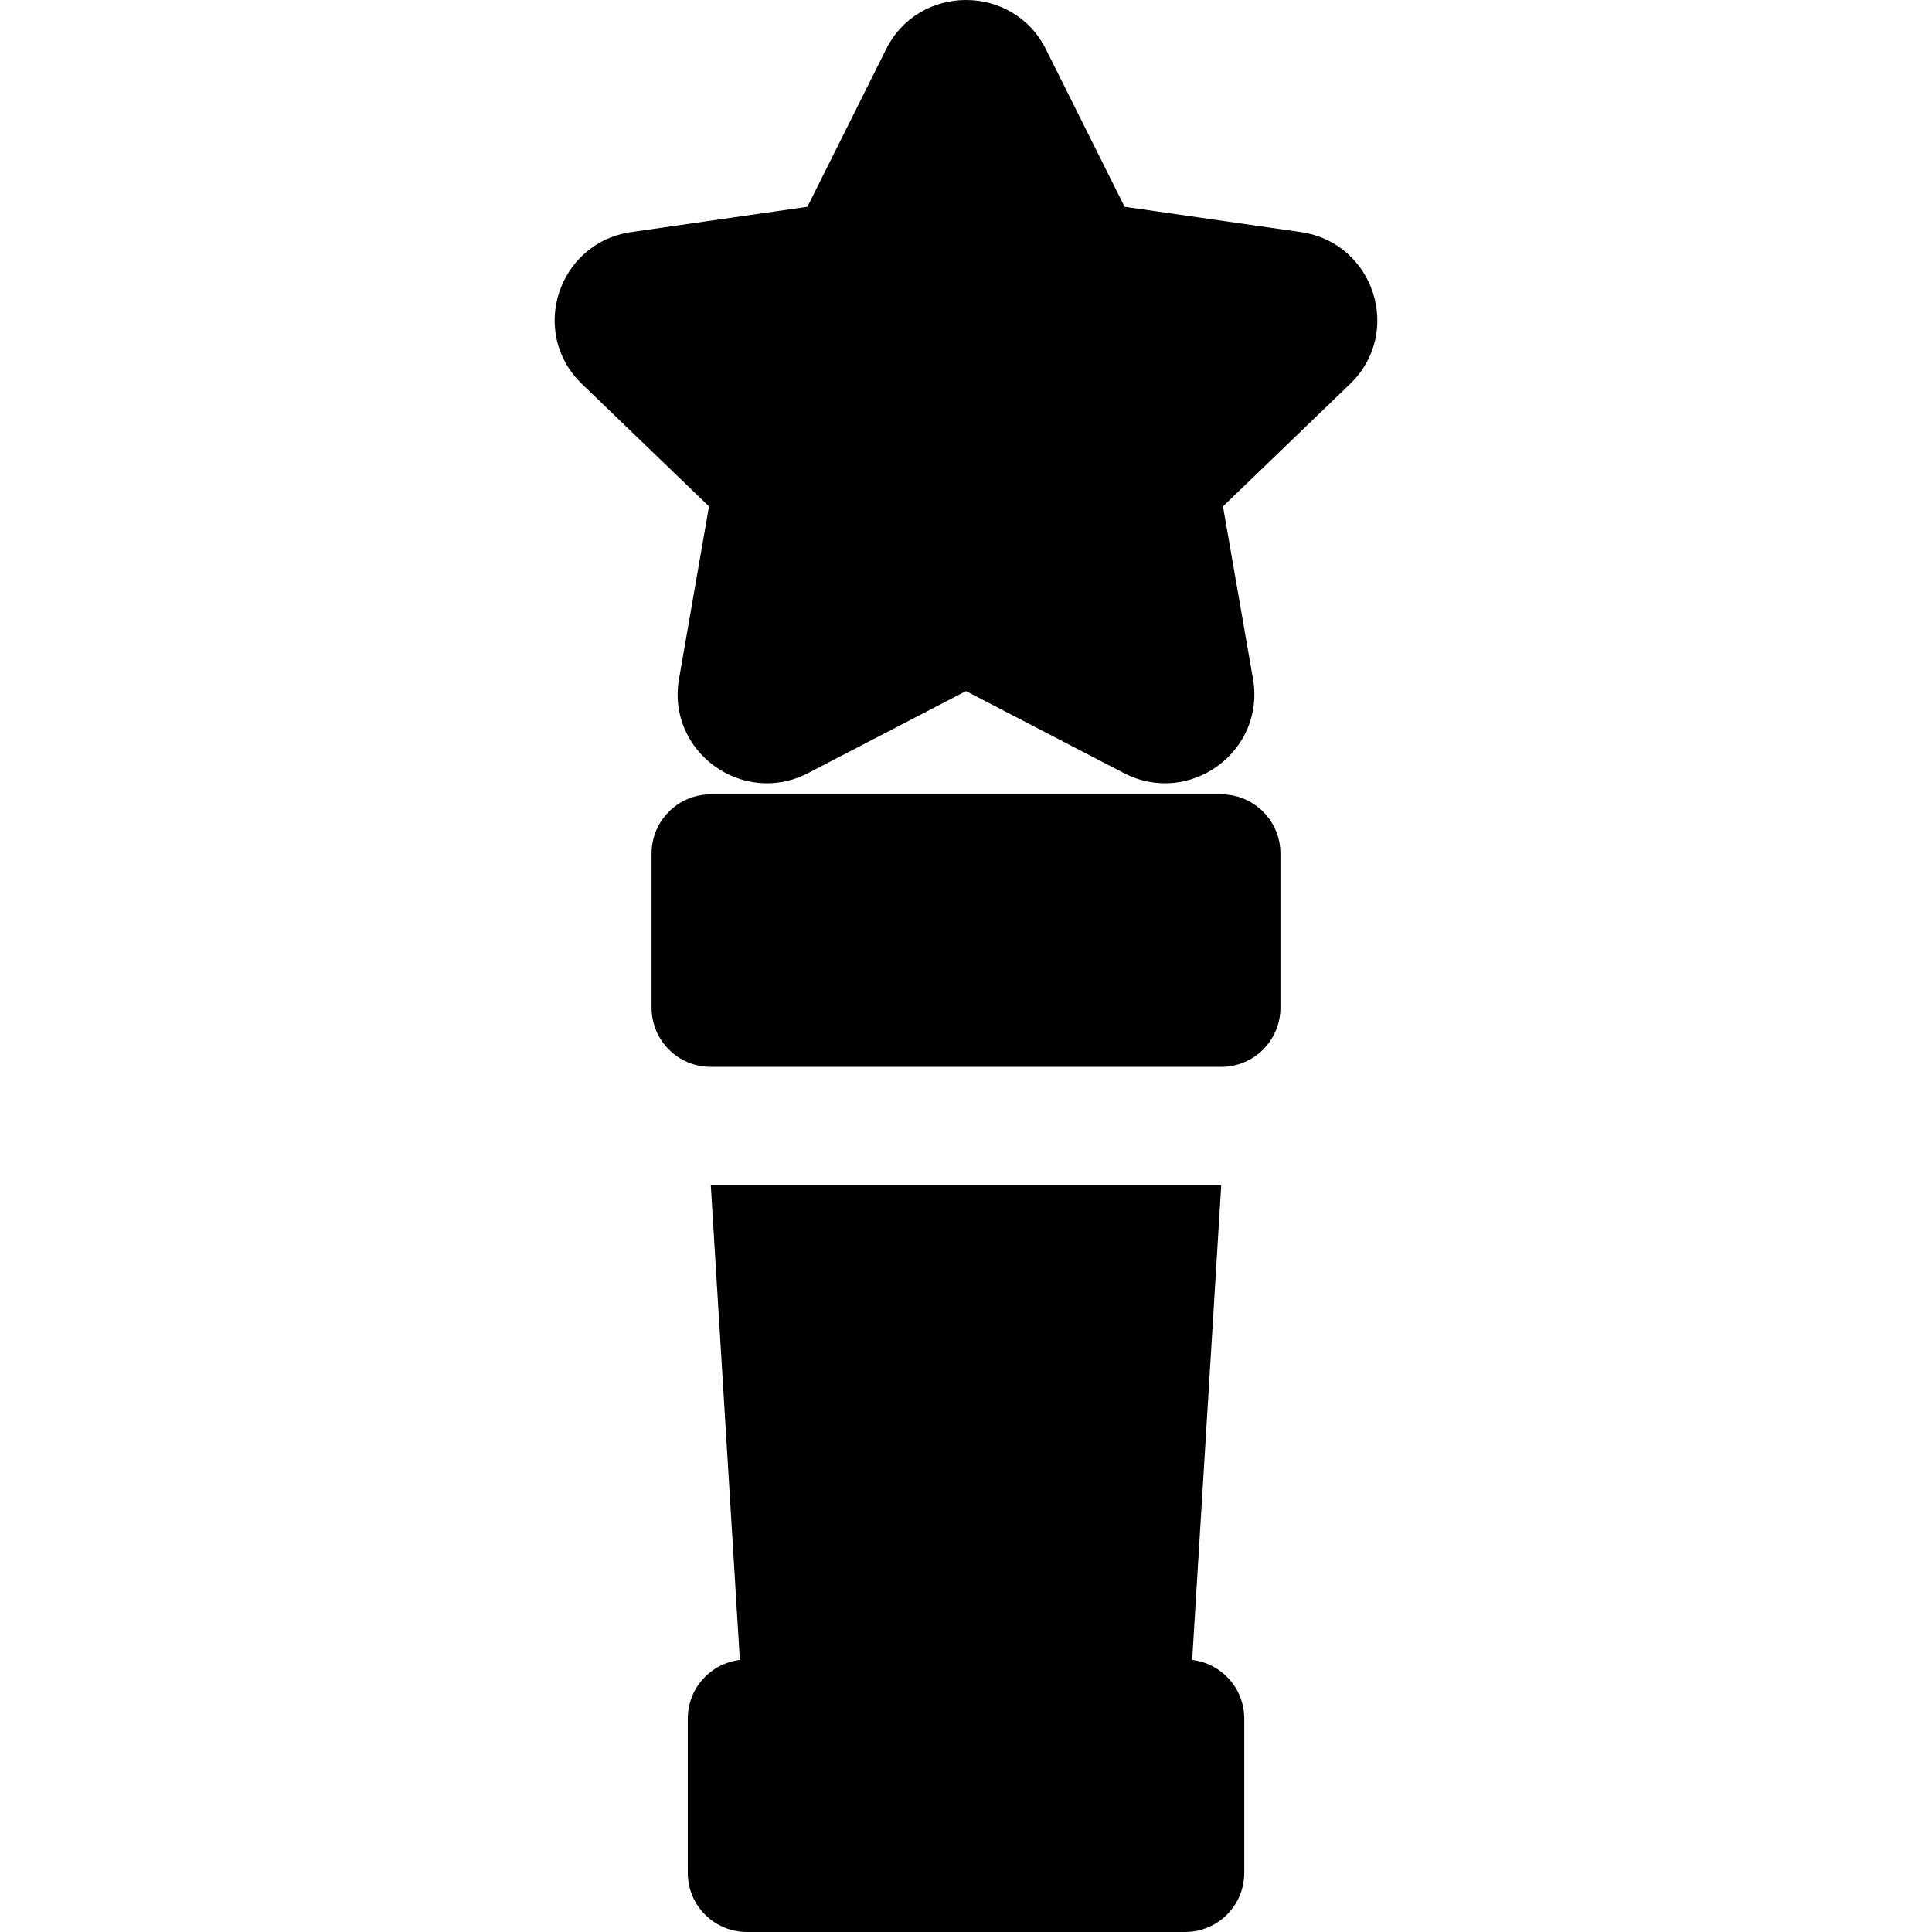 <?xml version="1.0" encoding="iso-8859-1"?>
<!-- Uploaded to: SVG Repo, www.svgrepo.com, Generator: SVG Repo Mixer Tools -->
<svg fill="#000000" height="800px" width="800px" version="1.1" id="Layer_1" xmlns="http://www.w3.org/2000/svg" xmlns:xlink="http://www.w3.org/1999/xlink" 
	 viewBox="0 0 512 512" xml:space="preserve">
<g>
	<g>
		<path d="M315.936,439.901l7.704-125.818H188.366l7.704,125.818c-7.774,0.926-13.805,7.53-13.805,15.552v40.873
			c0,8.656,7.018,15.674,15.674,15.674h116.131c8.656,0,15.674-7.018,15.674-15.674v-40.873
			C329.741,447.43,323.709,440.825,315.936,439.901z"/>
	</g>
</g>
<g>
	<g>
		<path d="M344.715,61.506l-46.687-6.708l-20.846-41.744c-8.69-17.402-33.668-17.408-42.361,0l-20.846,41.744l-46.687,6.708
			c-19.449,2.791-27.198,26.667-13.061,40.26l33.667,32.434l-7.952,45.757c-3.325,19.2,16.899,33.943,34.252,24.9l41.807-21.713
			l41.786,21.703c17.333,9.049,37.601-5.654,34.273-24.9l-7.952-45.746l33.667-32.434C371.882,88.204,364.205,64.303,344.715,61.506
			z"/>
	</g>
</g>
<g>
	<g>
		<path d="M323.656,210.512H188.349c-8.656,0-15.674,7.018-15.674,15.674v40.873c0,8.656,7.018,15.674,15.674,15.674h135.307
			c8.656,0,15.674-7.018,15.674-15.674v-40.873C339.329,217.53,332.312,210.512,323.656,210.512z"/>
	</g>
</g>
</svg>